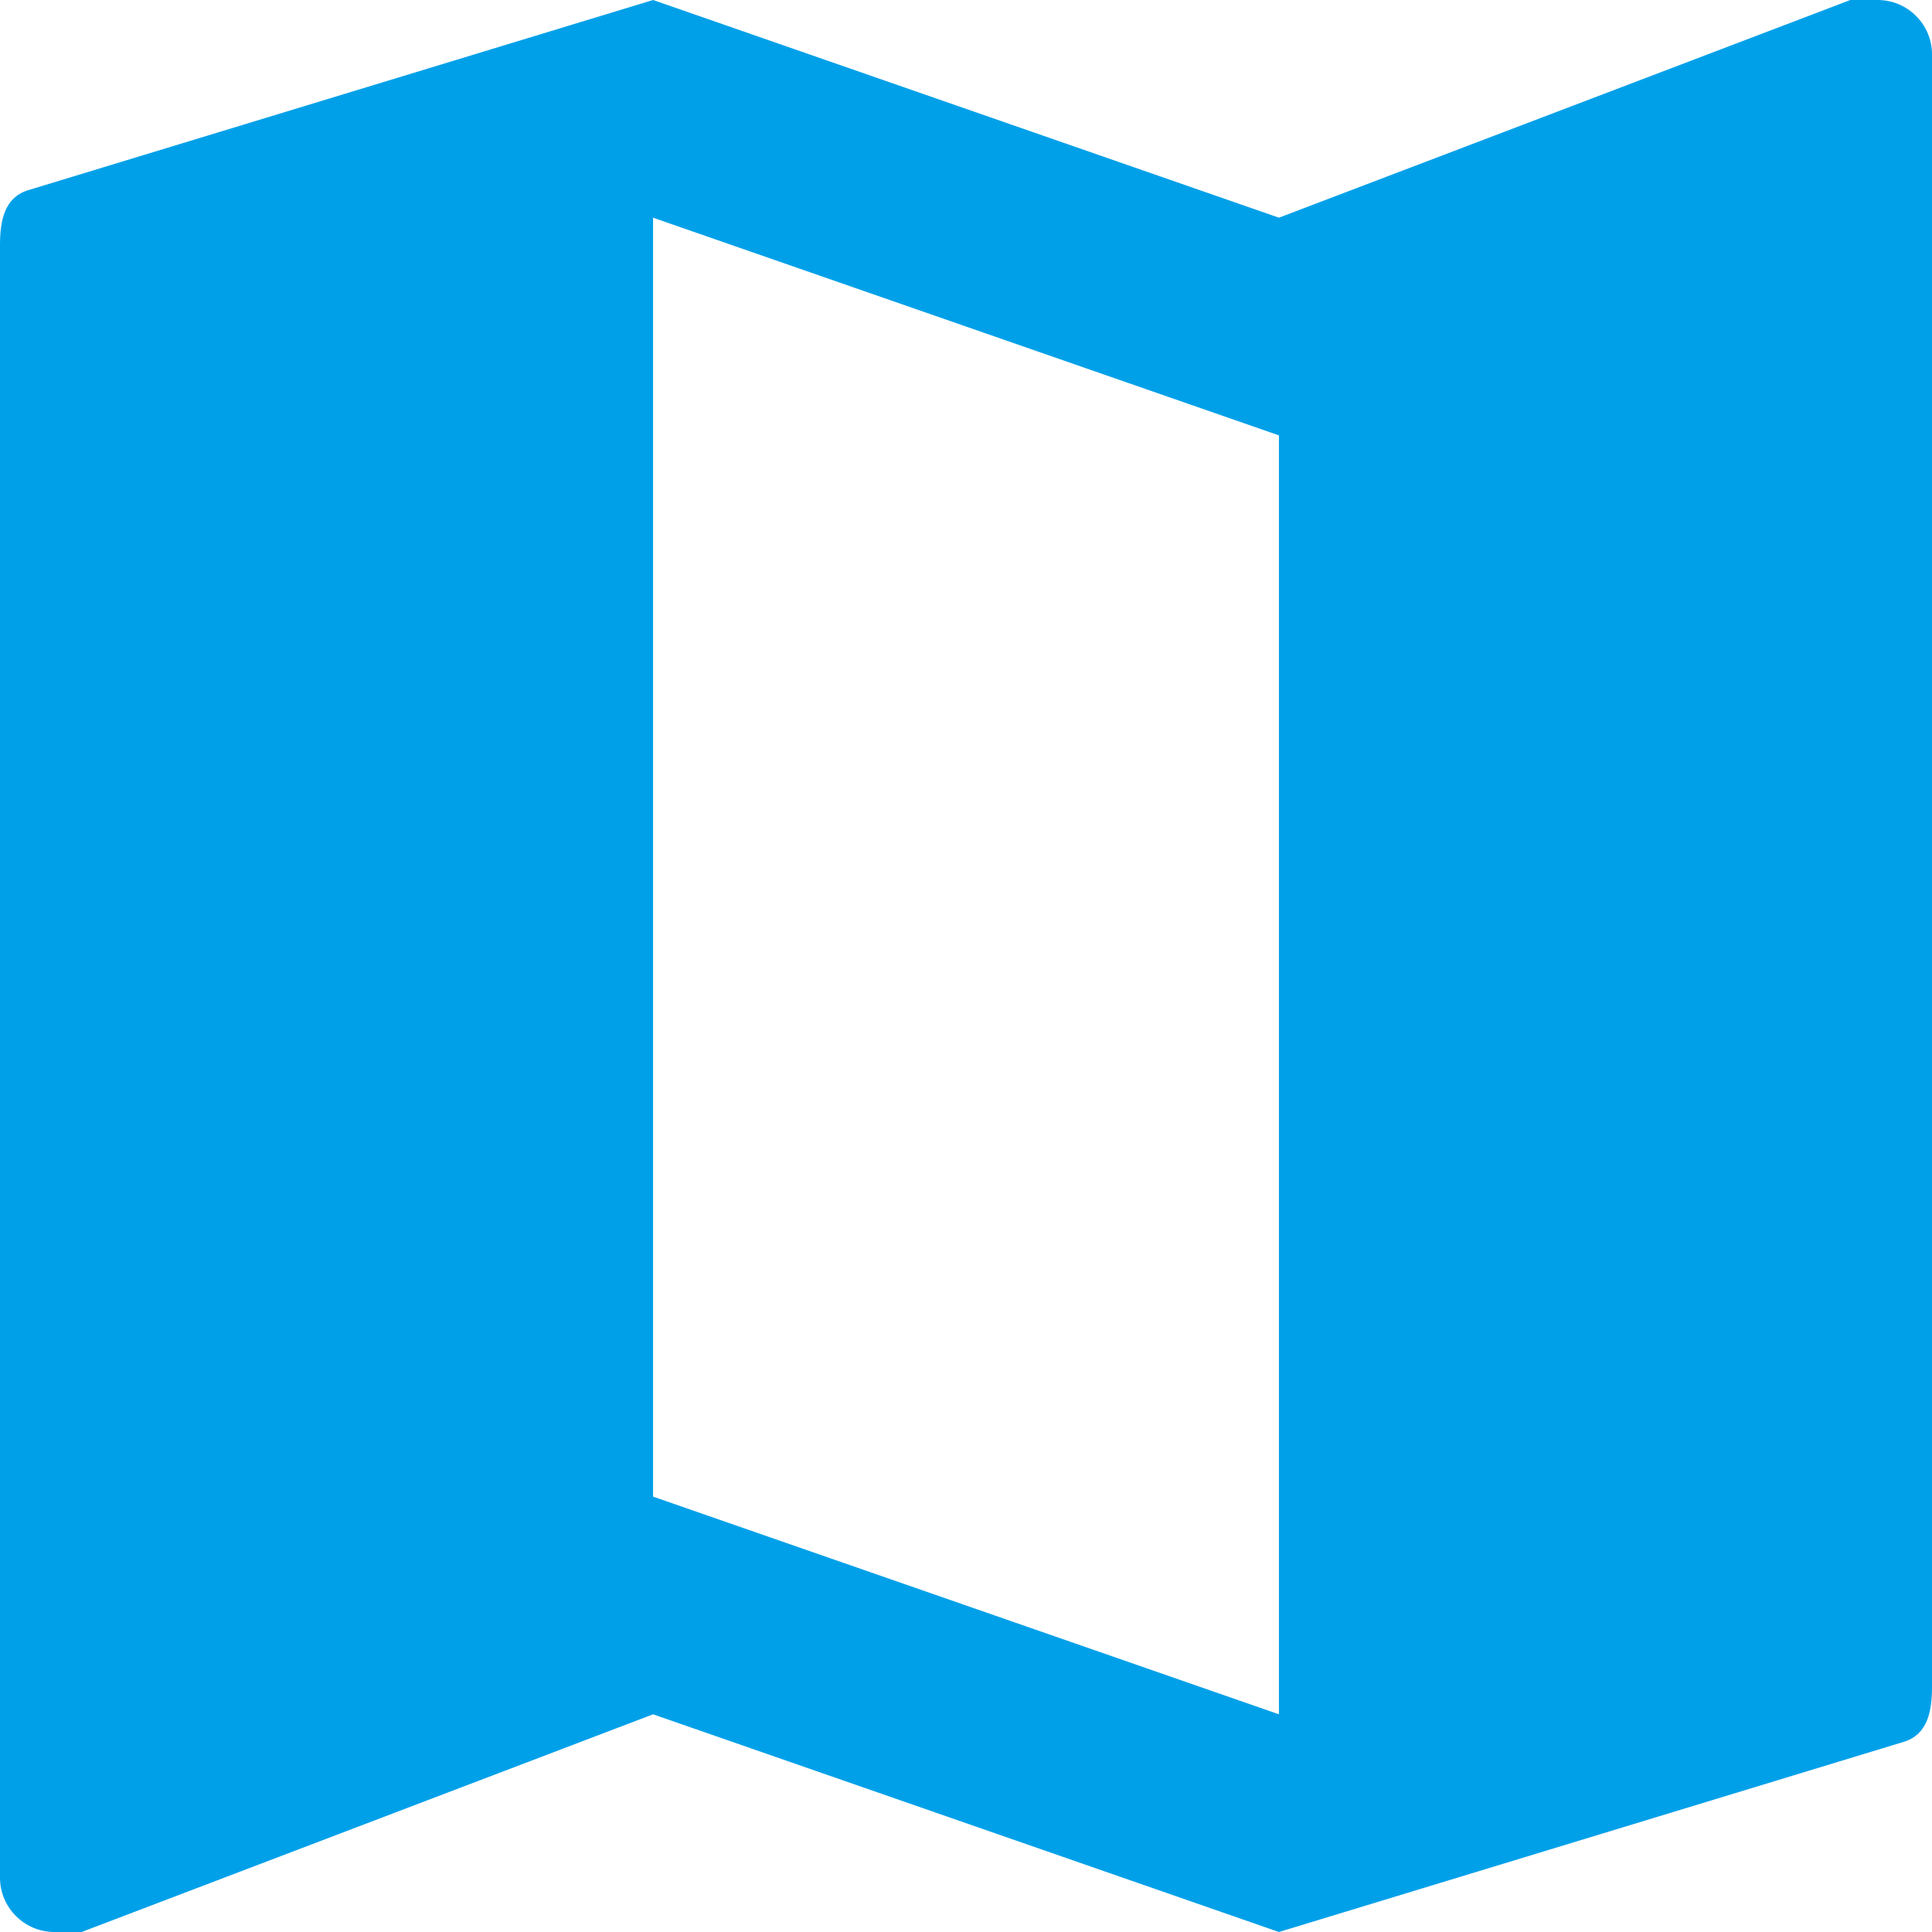 <?xml version="1.0" encoding="UTF-8"?> <svg xmlns="http://www.w3.org/2000/svg" width="71" height="71" viewBox="0 0 71 71" fill="none"><path d="M69 0H68L47 8L24 0L1 7C0.172 7.276 0 8.093 0 9V69C0 70.104 0.896 71 2 71H3L24 63L47 71L70 64C70.828 63.724 71 62.907 71 62V2C71 0.896 70.104 0 69 0ZM47 63L24 55V8L47 16V63Z" fill="#00A0E9"></path></svg> 